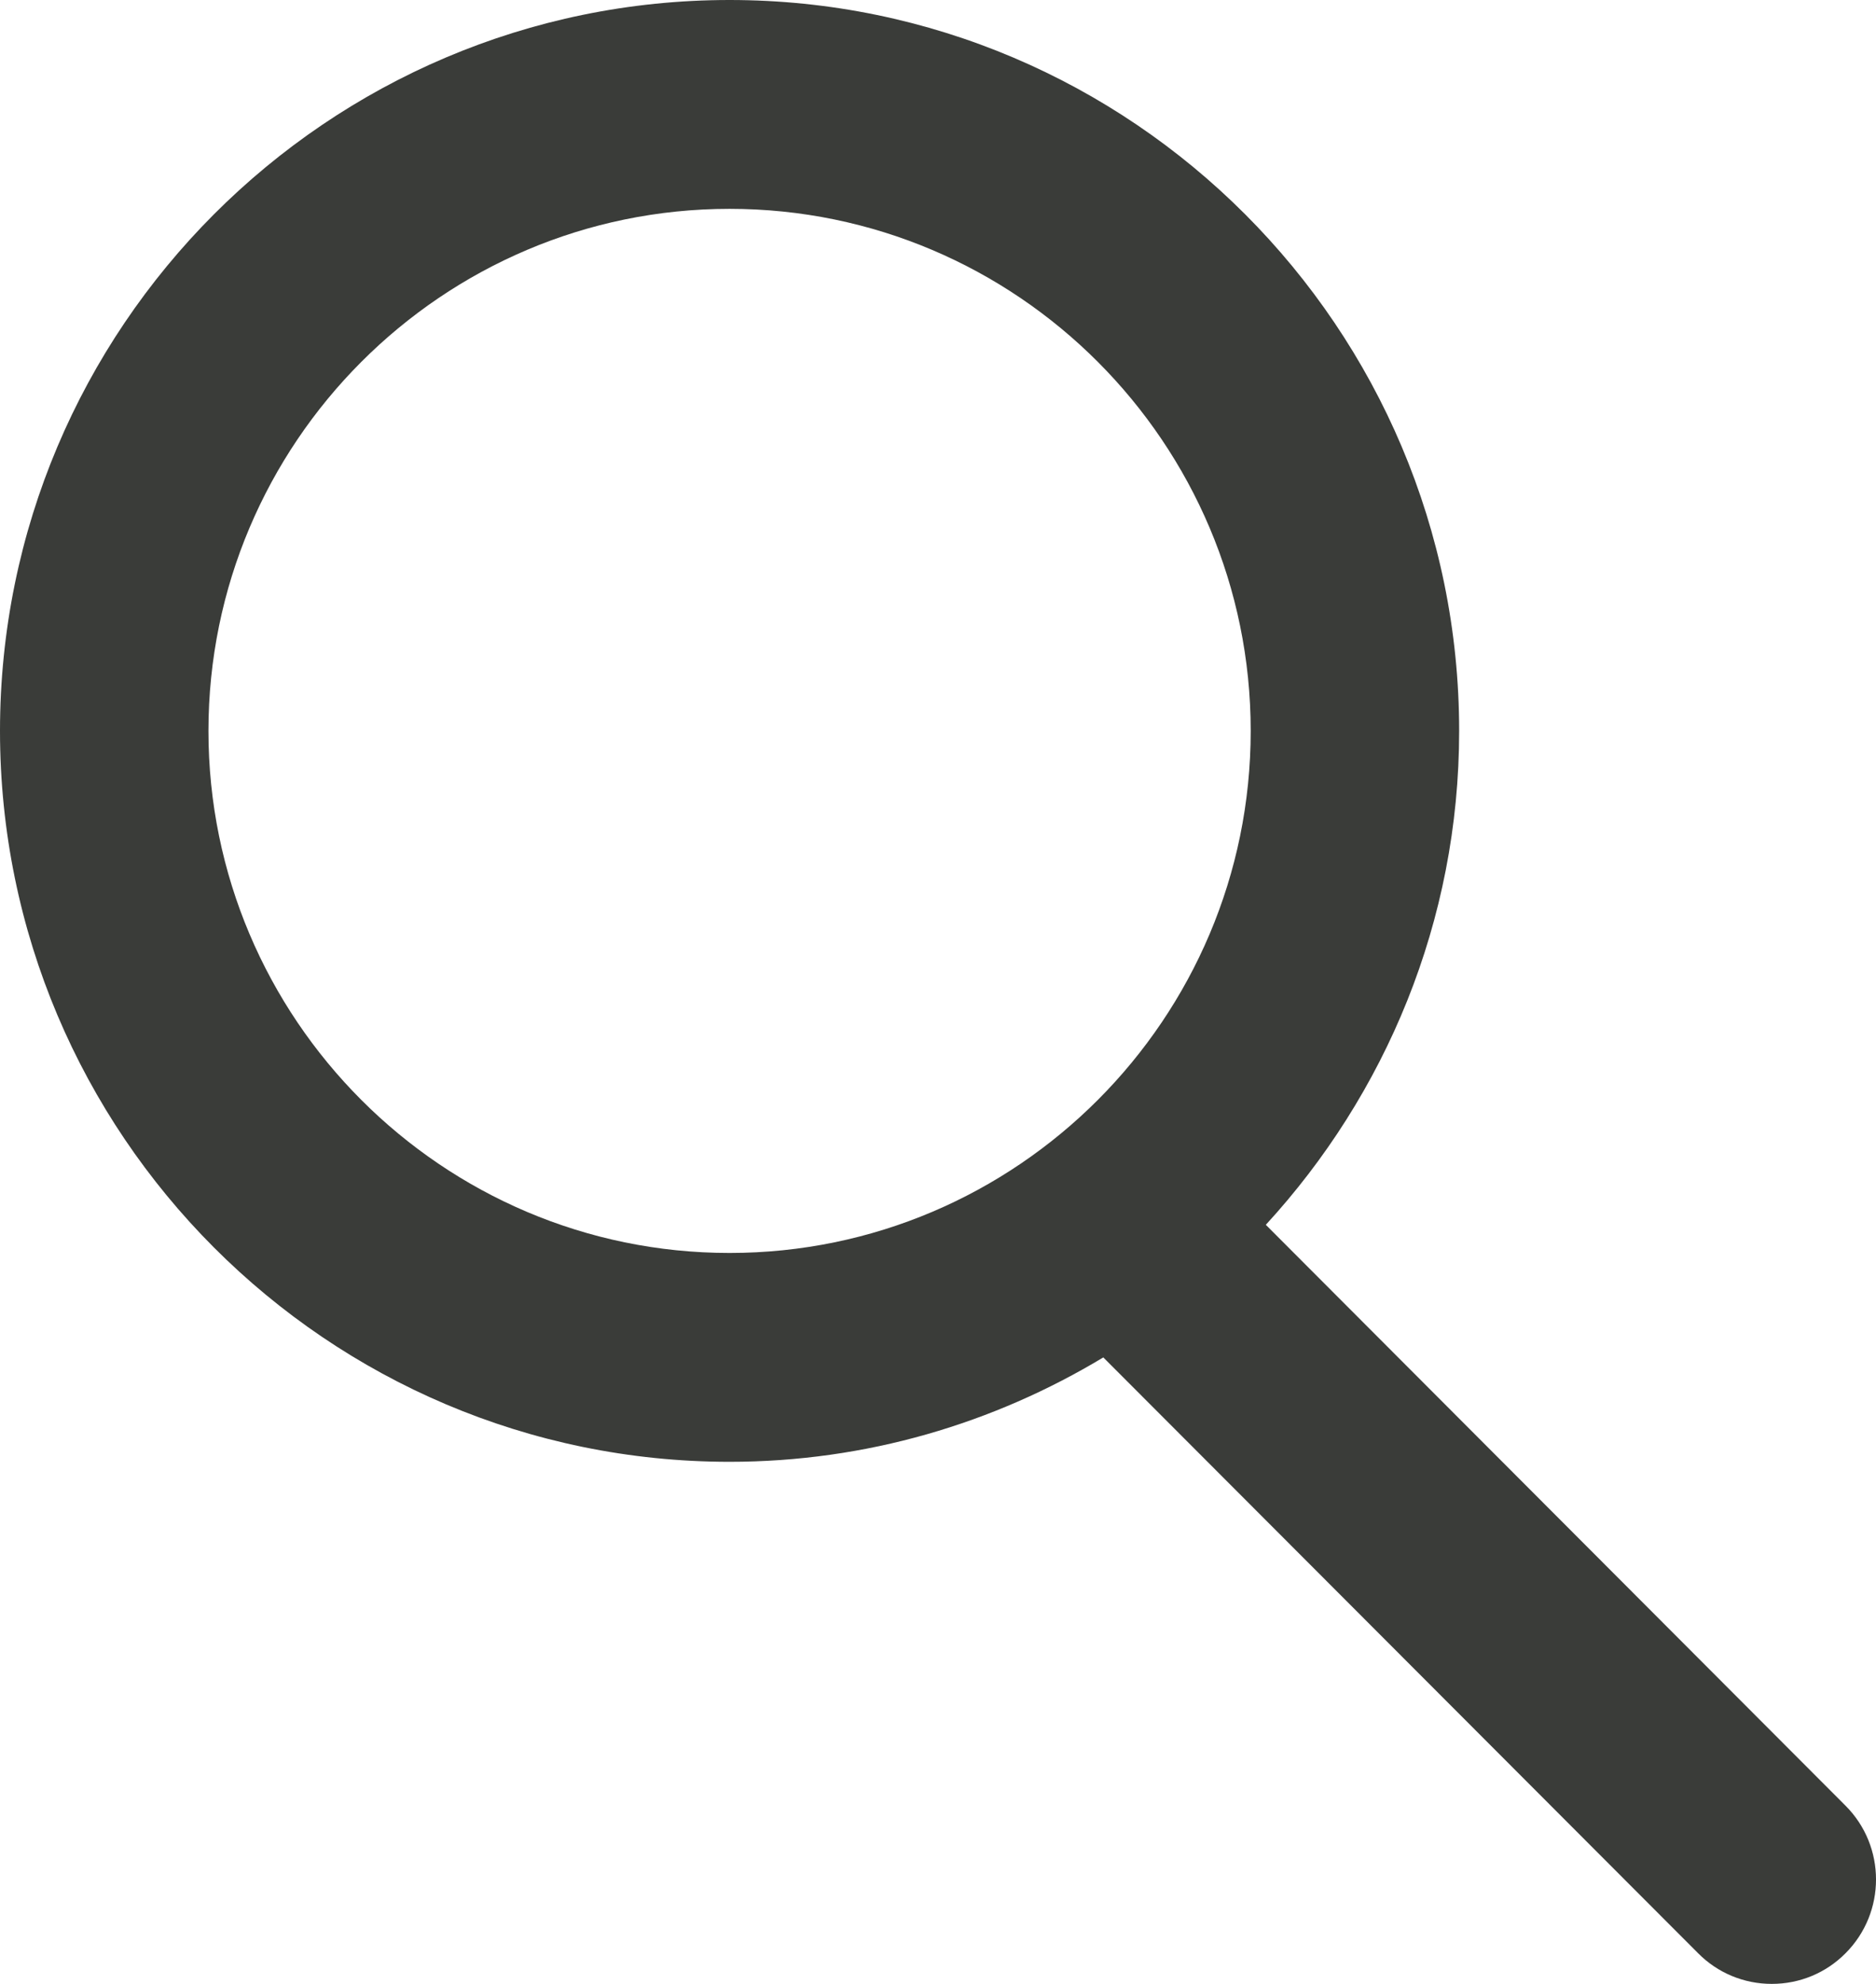 <svg xmlns="http://www.w3.org/2000/svg" width="35" height="37" viewBox="0 0 35 37">
  <path fill="#3A3C39" fill-rule="evenodd" d="M13.611,3.895 C18.972,3.895 23.334,8.263 23.334,13.632 C23.334,19 18.972,23.368 13.611,23.368 C8.251,23.368 3.889,19 3.889,13.632 C3.889,8.263 8.251,3.895 13.611,3.895 M34.431,33.676 L23.616,22.843 C25.846,20.414 27.223,17.186 27.223,13.632 C27.223,6.115 21.115,0 13.611,0 C6.106,0 0,6.115 0,13.632 C0,21.148 6.106,27.263 13.611,27.263 C16.163,27.263 18.543,26.545 20.584,25.316 L31.682,36.429 C32.047,36.797 32.537,37 33.056,37 C33.576,37 34.066,36.797 34.431,36.429 C35.19,35.67 35.19,34.435 34.431,33.676"/>
</svg>
